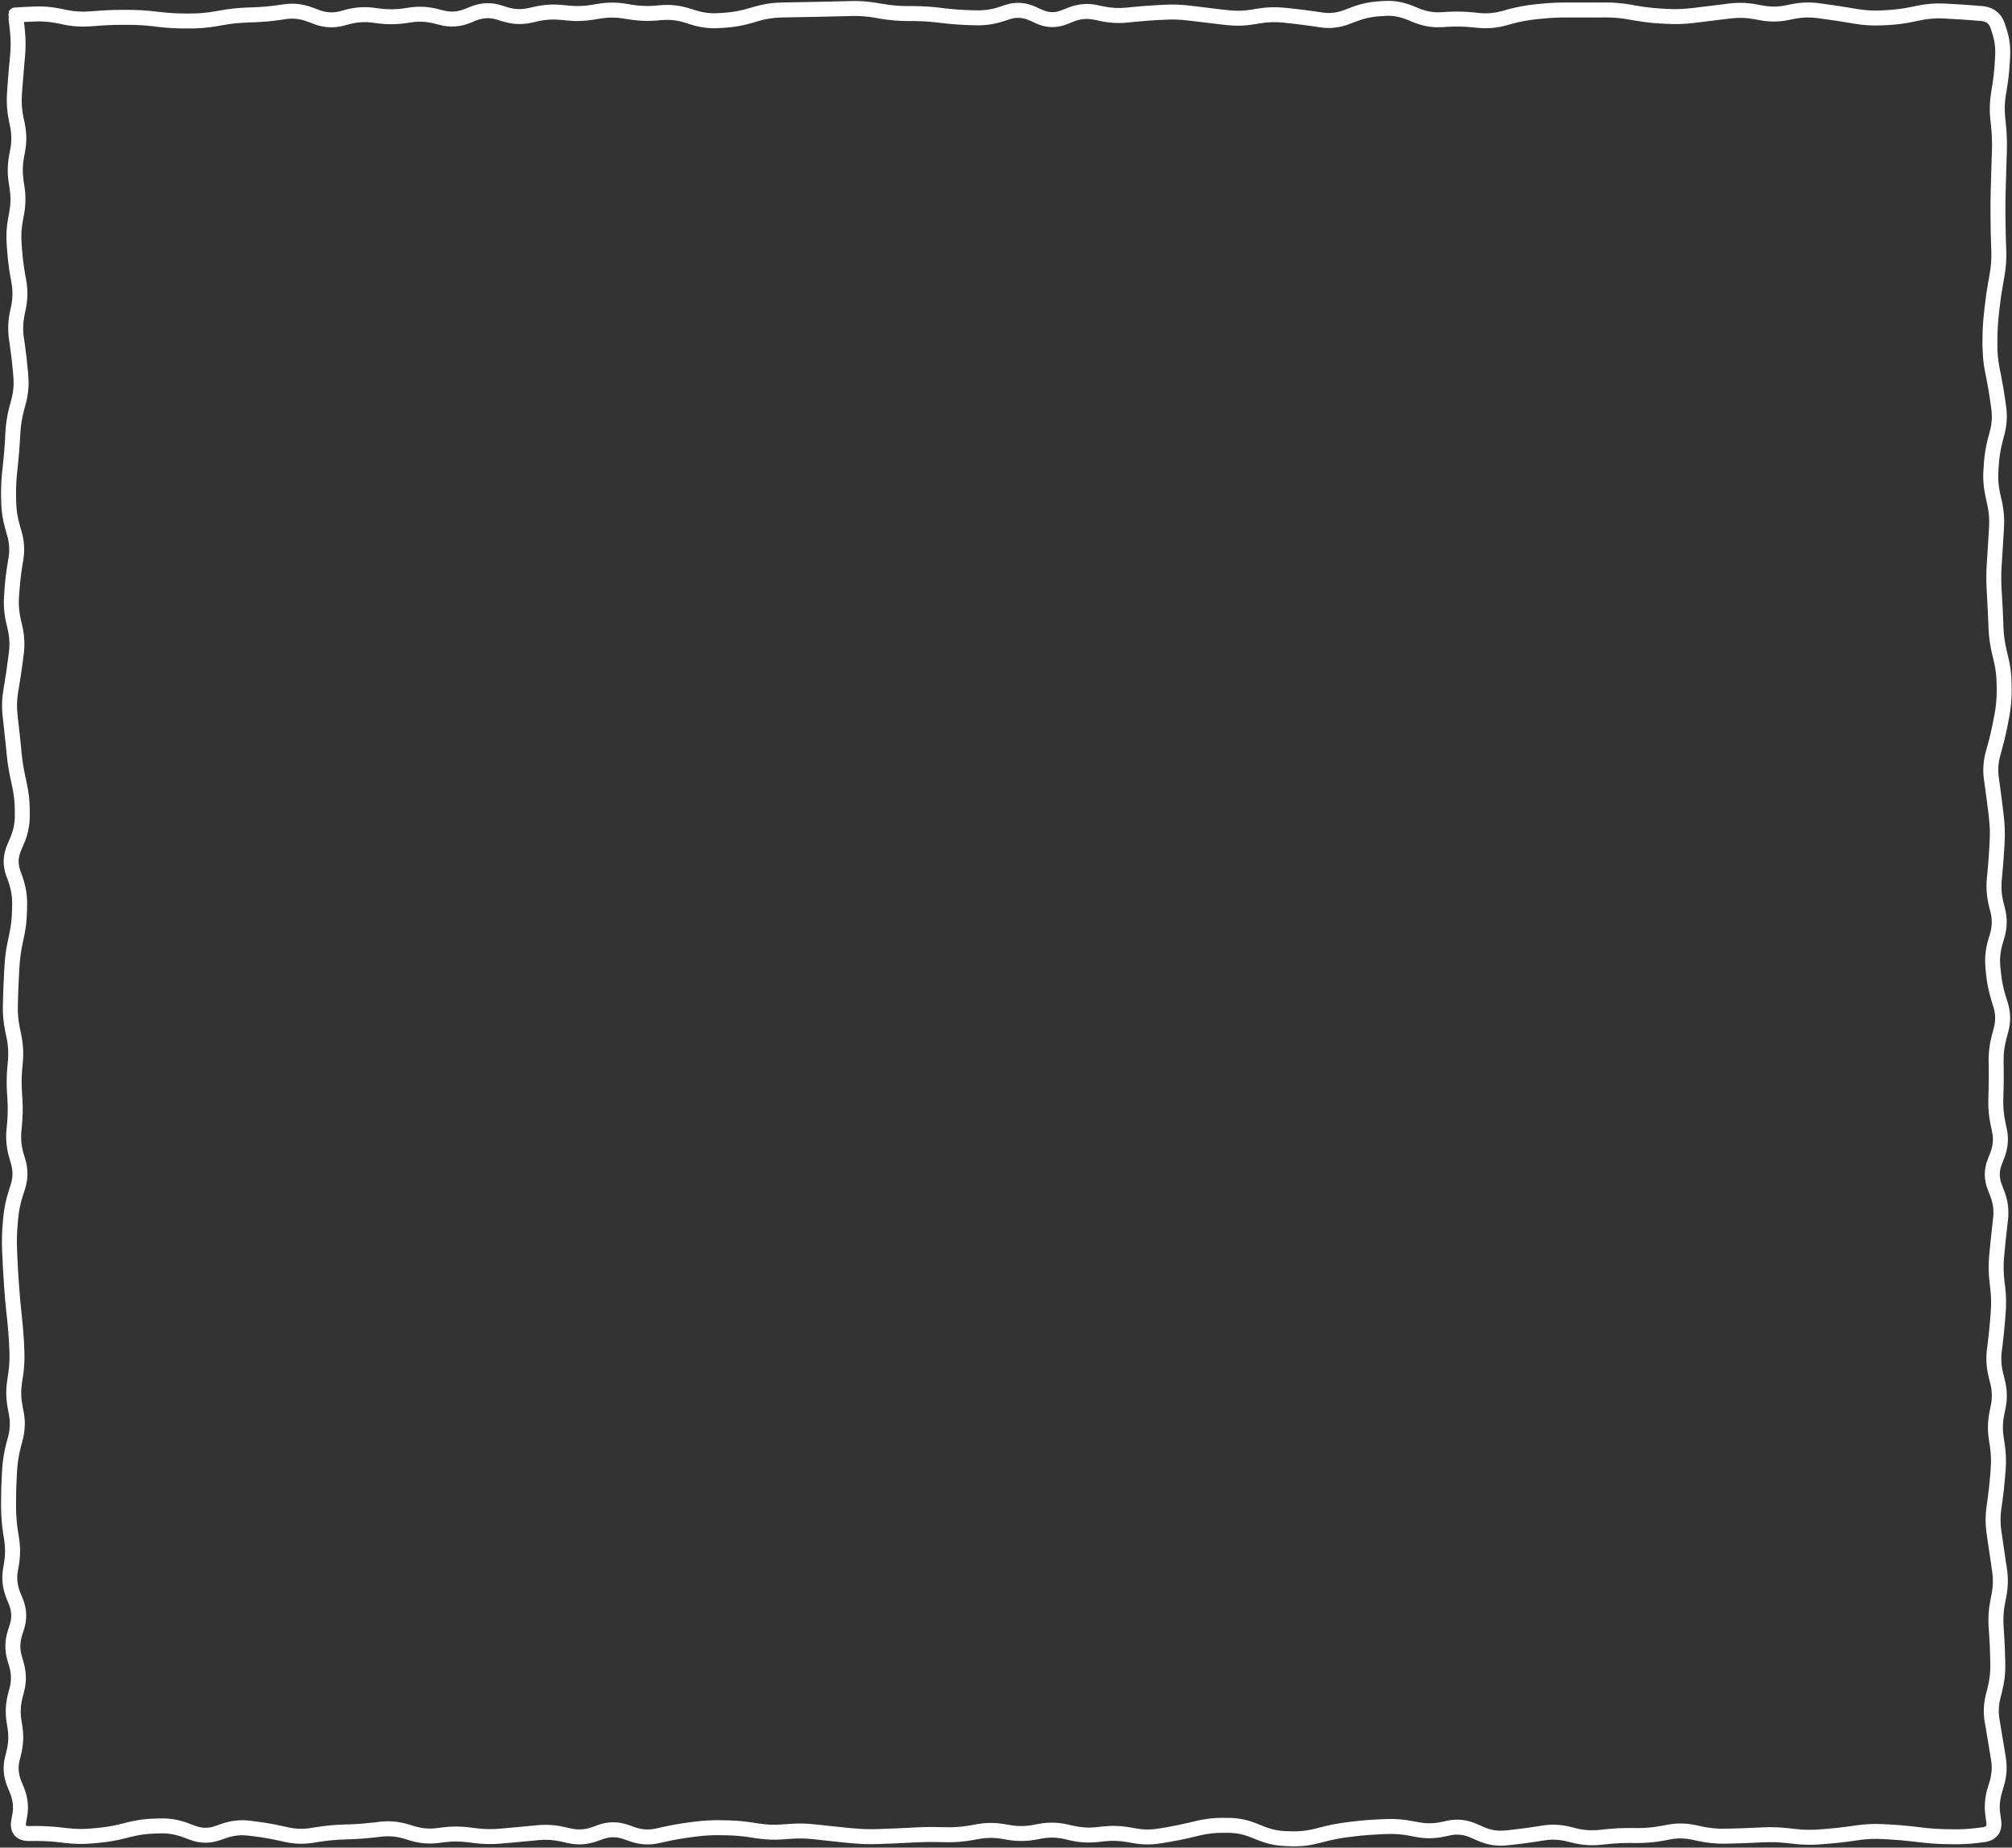 <?xml version="1.0" encoding="UTF-8"?> <svg xmlns="http://www.w3.org/2000/svg" width="269" height="247" viewBox="0 0 269 247" fill="none"><rect x="0" y="0" width="269" height="247" fill="#333333" stroke="none"/><path d="M185.055 0.133C186.338 0.046 187.61 0.263 188.859 0.773L189.281 0.945L189.695 1.117C190.688 1.523 191.665 1.688 192.625 1.633L193.039 1.609L193.461 1.586C194.632 1.519 195.806 1.541 196.977 1.656L197.398 1.695L197.82 1.742C198.813 1.839 199.809 1.751 200.812 1.477L201.656 1.242C202.828 0.922 204.003 0.705 205.18 0.586L205.602 0.539L206.016 0.5C207.17 0.383 208.329 0.33 209.484 0.336H214.094L214.516 0.328C215.696 0.32 216.877 0.418 218.055 0.625L218.477 0.703L218.891 0.773C219.971 0.963 221.054 1.089 222.133 1.148L222.977 1.195C224.036 1.253 225.096 1.214 226.156 1.086L226.578 1.039L227 0.984C228.119 0.849 229.241 0.717 230.359 0.578L230.773 0.523L231.195 0.469C232.417 0.317 233.641 0.359 234.859 0.586L235.703 0.742C236.698 0.928 237.692 0.925 238.688 0.727L239.102 0.641L239.523 0.555C240.75 0.31 241.981 0.267 243.211 0.43L243.633 0.492L244.055 0.547C245.185 0.697 246.315 0.87 247.445 1.062L248.289 1.203C249.338 1.382 250.384 1.449 251.43 1.398L252.273 1.352C253.339 1.3 254.408 1.163 255.477 0.938L255.891 0.852L256.312 0.766C257.515 0.512 258.722 0.414 259.93 0.477L260.352 0.5L260.773 0.516C261.903 0.574 263.035 0.65 264.164 0.742L264.578 0.781L265 0.812C265.709 0.87 266.367 1.086 266.914 1.508C267.463 1.931 267.83 2.51 268.047 3.18L268.172 3.562L268.297 3.953C268.667 5.102 268.819 6.302 268.75 7.539L268.727 7.953L268.703 8.375C268.639 9.531 268.511 10.689 268.32 11.844L268.25 12.266L268.18 12.68C268.01 13.711 267.983 14.744 268.094 15.773L268.141 16.195L268.18 16.609C268.305 17.774 268.349 18.944 268.312 20.109L268.305 20.531L268.289 20.953C268.254 22.072 268.22 23.194 268.188 24.312L268.172 24.727L268.164 25.148C268.131 26.256 268.118 27.369 268.125 28.477V28.891L268.133 29.312C268.14 30.422 268.163 31.532 268.203 32.641L268.234 33.484C268.277 34.677 268.185 35.873 267.969 37.062L267.898 37.477L267.82 37.898C267.621 38.995 267.458 40.092 267.336 41.188L267.242 42.031C267.121 43.115 267.06 44.198 267.055 45.281L267.047 45.703V46.125C267.042 47.175 267.142 48.227 267.352 49.281L267.523 50.125C267.75 51.263 267.944 52.401 268.102 53.539L268.156 53.961L268.219 54.383C268.393 55.636 268.306 56.889 267.977 58.133L267.758 58.977C267.477 60.036 267.303 61.095 267.234 62.148L267.203 62.562L267.18 62.984C267.114 64.005 267.195 65.028 267.43 66.055L267.523 66.477L267.625 66.898C267.901 68.108 268.001 69.323 267.93 70.539L267.906 70.961L267.883 71.375C267.817 72.496 267.744 73.621 267.672 74.742L267.648 75.164L267.617 75.586C267.548 76.664 267.545 77.742 267.609 78.82L267.633 79.242L267.664 79.664C267.731 80.789 267.784 81.914 267.828 83.039L267.859 83.883C267.9 84.934 268.049 85.99 268.305 87.047L268.406 87.469L268.508 87.883C268.796 89.076 268.94 90.277 268.945 91.477L268.953 91.898V92.312C268.958 93.497 268.847 94.686 268.625 95.867L268.547 96.281L268.469 96.703C268.253 97.851 267.982 99.002 267.664 100.148L267.555 100.57L267.438 100.984C267.163 101.975 267.097 102.958 267.234 103.938L267.289 104.359L267.352 104.781C267.51 105.908 267.653 107.038 267.789 108.164L267.844 108.578L267.891 109C268.032 110.176 268.078 111.354 268.016 112.531L267.969 113.375C267.909 114.508 267.821 115.641 267.711 116.773L267.633 117.617C267.535 118.621 267.607 119.628 267.859 120.641L267.969 121.055L268.07 121.477C268.393 122.77 268.363 124.072 267.984 125.359L267.734 126.203C267.44 127.205 267.343 128.2 267.438 129.188L267.484 129.602L267.523 130.023C267.624 131.071 267.835 132.124 268.164 133.18L268.43 134.023C268.834 135.323 268.855 136.64 268.5 137.945L268.391 138.359L268.273 138.781C267.992 139.814 267.86 140.844 267.875 141.867L267.883 142.289L267.891 142.703C267.907 143.838 267.895 144.975 267.859 146.109L267.852 146.531L267.836 146.953C267.804 147.99 267.901 149.028 268.125 150.07L268.211 150.492L268.305 150.906C268.589 152.228 268.461 153.55 267.953 154.844L267.625 155.688C267.278 156.573 267.281 157.436 267.625 158.32L267.781 158.734L267.945 159.156C268.436 160.417 268.616 161.701 268.469 162.992L268.375 163.836C268.248 164.948 268.129 166.06 268.023 167.172L267.945 168.016C267.846 169.064 267.86 170.115 267.984 171.164L268.031 171.586L268.086 172C268.226 173.185 268.243 174.377 268.148 175.562L268.117 175.977L268.086 176.398C267.996 177.533 267.883 178.67 267.742 179.805L267.688 180.227L267.633 180.641C267.51 181.634 267.576 182.631 267.828 183.633L267.938 184.055L268.039 184.477C268.357 185.74 268.391 187.013 268.133 188.281L268.047 188.703L267.961 189.117C267.757 190.121 267.73 191.124 267.883 192.125L267.945 192.547L268.016 192.969C268.199 194.164 268.243 195.365 268.148 196.562L268.109 196.977L268.078 197.398C267.988 198.539 267.865 199.68 267.703 200.82L267.578 201.664C267.433 202.688 267.436 203.71 267.586 204.734L267.711 205.578C267.874 206.697 268.038 207.819 268.203 208.938L268.266 209.352L268.328 209.773C268.51 211.006 268.475 212.239 268.234 213.469L268.156 213.891L268.07 214.312C267.867 215.348 267.804 216.383 267.875 217.414L267.906 217.828L267.93 218.25C268.008 219.385 268.062 220.521 268.086 221.656L268.102 222.5C268.127 223.713 267.981 224.921 267.672 226.125L267.57 226.547L267.461 226.969C267.208 227.955 267.168 228.936 267.336 229.914L267.406 230.328L267.477 230.75C267.669 231.872 267.857 232.995 268.039 234.117L268.109 234.539L268.172 234.961C268.378 236.234 268.292 237.506 267.914 238.766L267.664 239.609C267.368 240.598 267.292 241.552 267.43 242.484L267.492 242.891L267.547 243.297C267.65 243.997 267.577 244.738 267.109 245.336C266.645 245.928 265.946 246.188 265.242 246.273L264.82 246.328L264.398 246.375C263.232 246.517 262.066 246.573 260.898 246.547L260.055 246.531C258.903 246.505 257.752 246.42 256.602 246.281L256.18 246.234L255.758 246.18C254.661 246.048 253.565 245.955 252.469 245.898L251.625 245.852C250.572 245.797 249.516 245.848 248.461 246L248.047 246.062L247.625 246.125C246.483 246.29 245.338 246.413 244.195 246.5L243.773 246.531L243.359 246.562C242.175 246.653 240.988 246.63 239.805 246.492L238.961 246.398C237.896 246.275 236.83 246.239 235.766 246.289L235.344 246.305L234.93 246.328C233.803 246.381 232.674 246.424 231.547 246.453L230.703 246.469C229.503 246.499 228.305 246.384 227.109 246.125L226.688 246.039L226.266 245.945C225.276 245.731 224.292 245.713 223.305 245.898L222.883 245.984L222.461 246.062C221.281 246.284 220.098 246.389 218.914 246.383H218.492L218.078 246.375C216.994 246.369 215.905 246.427 214.82 246.539L214.406 246.578L213.984 246.625C212.748 246.752 211.51 246.66 210.281 246.359L209.859 246.258L209.445 246.156C208.452 245.913 207.463 245.874 206.477 246.031L206.055 246.094L205.641 246.164C204.504 246.345 203.364 246.498 202.227 246.617L201.805 246.656L201.383 246.703C200.075 246.84 198.78 246.616 197.516 246.055L196.672 245.68C195.731 245.262 194.827 245.16 193.93 245.352L193.508 245.445L193.086 245.531C191.838 245.798 190.586 245.816 189.336 245.578L188.914 245.5L188.492 245.414C187.446 245.214 186.401 245.137 185.359 245.18L184.938 245.195L184.523 245.219C183.429 245.264 182.329 245.346 181.234 245.477L180.82 245.531L180.398 245.578C179.325 245.706 178.249 245.909 177.172 246.188L176.328 246.406C175.12 246.718 173.904 246.857 172.688 246.82L172.266 246.805L171.852 246.789C170.604 246.751 169.362 246.48 168.141 245.984L167.727 245.82L167.305 245.648C166.293 245.238 165.296 245.031 164.312 245.023H163.891L163.477 245.016C162.44 245.008 161.395 245.132 160.352 245.383L159.938 245.484L159.516 245.586C158.374 245.861 157.229 246.092 156.086 246.281L155.242 246.422C154.011 246.626 152.777 246.621 151.547 246.406L151.125 246.336L150.711 246.258C149.683 246.078 148.651 246.044 147.625 246.156L147.211 246.203L146.789 246.25C145.558 246.384 144.327 246.315 143.102 246.039L142.68 245.945L142.258 245.844C141.269 245.621 140.282 245.601 139.297 245.781L138.883 245.859L138.461 245.938C137.227 246.163 135.985 246.17 134.75 245.961L134.336 245.891L133.914 245.82C132.909 245.65 131.904 245.66 130.898 245.844L130.477 245.914L130.062 245.992C128.876 246.208 127.682 246.302 126.492 246.273L126.078 246.266L125.656 246.258C124.563 246.231 123.469 246.246 122.375 246.305L121.953 246.32L121.531 246.344C120.406 246.404 119.281 246.455 118.156 246.492L117.312 246.523C116.149 246.562 114.983 246.52 113.82 246.406L113.406 246.367L112.984 246.328C111.86 246.218 110.734 246.095 109.609 245.969L108.766 245.875C107.71 245.756 106.656 245.743 105.602 245.828L104.758 245.891C103.56 245.987 102.36 245.944 101.164 245.758L100.742 245.695L100.328 245.625C99.253 245.457 98.175 245.37 97.102 245.352L96.68 245.344L96.266 245.336C95.197 245.318 94.125 245.381 93.055 245.523L92.211 245.633C91.12 245.779 90.029 245.976 88.938 246.219L88.094 246.406C86.786 246.696 85.476 246.605 84.188 246.148L83.344 245.852C82.441 245.532 81.559 245.532 80.656 245.852L79.812 246.148C78.521 246.606 77.209 246.691 75.898 246.391L75.477 246.289L75.055 246.195C74.038 245.962 73.025 245.893 72.016 245.992L71.594 246.039L71.18 246.078C70.056 246.188 68.928 246.293 67.805 246.391L67.383 246.422L66.969 246.461C65.777 246.565 64.581 246.543 63.391 246.391L62.977 246.336L62.555 246.281C61.518 246.149 60.481 246.145 59.445 246.273L58.602 246.383C57.341 246.539 56.082 246.428 54.836 246.055L54.414 245.922L53.992 245.797C52.999 245.499 52.017 245.417 51.039 245.531L50.195 245.625C49.048 245.759 47.898 245.844 46.75 245.883L46.336 245.898L45.914 245.914C44.835 245.95 43.752 246.057 42.672 246.227L42.258 246.289L41.836 246.359C40.591 246.555 39.342 246.516 38.102 246.242L37.688 246.148L37.266 246.055C36.177 245.814 35.087 245.627 34 245.492L33.578 245.438L33.156 245.391C32.197 245.272 31.232 245.376 30.25 245.719L29.828 245.867L29.406 246.008C28.063 246.476 26.704 246.453 25.367 245.945L24.523 245.633C23.517 245.251 22.528 245.071 21.547 245.094L21.125 245.102L20.703 245.117C19.66 245.142 18.612 245.283 17.562 245.547L17.141 245.648L16.727 245.758C15.558 246.052 14.384 246.254 13.211 246.359L12.367 246.438C11.18 246.544 9.991 246.528 8.805 246.391L8.383 246.344L7.969 246.289C6.889 246.164 5.806 246.105 4.727 246.109L4.305 246.117H3.883C3.194 246.12 2.437 245.955 1.93 245.352C1.422 244.748 1.393 243.974 1.516 243.297L1.586 242.883L1.664 242.469C1.826 241.573 1.728 240.654 1.336 239.695L1.164 239.281L0.992 238.859C0.458 237.554 0.341 236.218 0.672 234.883L0.781 234.461L0.883 234.039C1.129 233.047 1.171 232.063 1.016 231.078L0.953 230.656L0.883 230.234C0.684 228.977 0.747 227.718 1.07 226.469L1.18 226.047L1.289 225.633C1.533 224.69 1.519 223.752 1.242 222.805L0.992 221.961C0.608 220.648 0.629 219.324 1.047 218.016L1.312 217.172C1.596 216.282 1.562 215.401 1.195 214.492L1.031 214.078L0.859 213.656C0.343 212.376 0.184 211.064 0.406 209.75L0.477 209.336L0.547 208.914C0.718 207.901 0.723 206.888 0.562 205.875L0.5 205.453L0.43 205.039C0.244 203.869 0.152 202.695 0.148 201.523V200.68C0.145 199.54 0.175 198.397 0.242 197.258L0.266 196.844L0.289 196.422C0.359 195.234 0.555 194.049 0.867 192.867L0.977 192.445L1.094 192.023C1.352 191.047 1.381 190.079 1.195 189.109L1.039 188.266C0.804 187.036 0.774 185.803 0.961 184.57L1.086 183.727C1.245 182.672 1.307 181.615 1.258 180.562L1.234 180.148L1.219 179.727C1.168 178.628 1.081 177.529 0.961 176.43L0.867 175.586C0.743 174.454 0.641 173.32 0.562 172.188L0.531 171.766L0.508 171.352C0.429 170.222 0.367 169.09 0.32 167.961L0.297 167.539L0.281 167.117C0.234 165.956 0.26 164.793 0.359 163.633L0.398 163.219L0.43 162.797C0.532 161.598 0.781 160.4 1.164 159.211L1.297 158.797L1.43 158.375C1.73 157.444 1.746 156.527 1.477 155.602L1.352 155.18L1.234 154.758C0.874 153.521 0.749 152.273 0.867 151.023L0.906 150.609L0.945 150.188C1.046 149.12 1.061 148.051 0.992 146.984L0.969 146.562L0.938 146.148C0.862 144.978 0.878 143.803 0.984 142.633L1.062 141.789C1.155 140.77 1.097 139.75 0.883 138.727L0.789 138.305L0.703 137.883C0.453 136.688 0.345 135.489 0.383 134.289L0.398 133.867L0.406 133.445C0.441 132.32 0.488 131.195 0.547 130.07L0.594 129.227C0.655 128.053 0.811 126.881 1.062 125.711L1.156 125.289L1.242 124.867C1.469 123.81 1.592 122.756 1.609 121.703L1.617 121.281L1.625 120.867C1.641 119.874 1.477 118.866 1.117 117.852L0.969 117.438L0.812 117.016C0.328 115.65 0.393 114.267 0.977 112.922L1.336 112.078C1.771 111.075 1.979 110.094 1.977 109.125V108.281C1.973 107.234 1.855 106.185 1.625 105.133L1.539 104.711L1.445 104.297C1.193 103.14 1.005 101.979 0.891 100.82L0.812 99.977C0.703 98.862 0.581 97.747 0.453 96.633L0.406 96.211L0.359 95.797C0.22 94.584 0.256 93.368 0.461 92.156L0.602 91.312C0.789 90.207 0.947 89.098 1.086 87.992L1.141 87.578L1.195 87.156C1.321 86.156 1.265 85.155 1.031 84.148L0.938 83.727L0.836 83.305C0.554 82.09 0.46 80.87 0.547 79.648L0.57 79.227L0.602 78.812C0.683 77.662 0.82 76.509 1.008 75.359L1.148 74.516C1.306 73.549 1.244 72.581 0.961 71.602L0.836 71.18L0.719 70.758C0.371 69.558 0.185 68.351 0.164 67.141L0.148 66.297C0.129 65.135 0.184 63.974 0.312 62.812L0.406 61.969C0.528 60.868 0.622 59.764 0.68 58.664L0.695 58.25L0.719 57.828C0.781 56.636 0.97 55.443 1.289 54.258L1.406 53.844L1.516 53.422C1.787 52.411 1.877 51.406 1.789 50.406L1.758 49.984L1.719 49.57C1.622 48.469 1.488 47.367 1.328 46.266L1.273 45.844L1.211 45.422C1.032 44.187 1.066 42.95 1.32 41.719L1.414 41.297L1.5 40.875C1.706 39.878 1.72 38.885 1.547 37.891L1.477 37.469L1.398 37.055C1.198 35.905 1.052 34.752 0.961 33.602L0.898 32.758C0.803 31.55 0.87 30.345 1.094 29.141L1.25 28.297C1.438 27.288 1.451 26.281 1.297 25.273L1.234 24.852L1.164 24.43C0.976 23.199 0.999 21.963 1.227 20.734L1.305 20.32L1.383 19.898C1.566 18.906 1.556 17.916 1.352 16.922L1.18 16.078C0.931 14.871 0.85 13.658 0.938 12.445L0.969 12.031L0.992 11.609C1.074 10.483 1.171 9.353 1.273 8.227L1.312 7.812L1.352 7.391C1.448 6.329 1.447 5.326 1.352 4.383L1.273 3.617C1.223 3.114 1.18 2.745 1.148 2.508L1.125 2.32C1.129 2.333 1.15 2.401 1.195 2.484C1.198 2.49 1.215 2.493 1.219 2.5C1.107 2.174 1.122 1.627 1.258 1.383C1.361 1.271 1.549 1.129 1.617 1.094C1.657 1.076 1.722 1.056 1.75 1.047C1.797 1.032 1.836 1.019 1.852 1.016C1.87 1.012 1.89 1.009 1.898 1.008C1.915 1.005 1.932 1.008 1.938 1.008C1.948 1.007 1.956 1 1.961 1H2.07C2.213 1 2.327 1.053 2.43 1.094C2.422 1.09 2.42 1.073 2.414 1.07C2.294 1.023 2.187 1.009 2.18 1.008C2.151 1.004 2.129 1.001 2.117 1H2.078C2.144 0.996 2.248 0.984 2.383 0.977C2.656 0.963 3.075 0.942 3.633 0.914L4.047 0.898L4.469 0.875C5.675 0.815 6.885 0.908 8.086 1.156L8.5 1.242L8.922 1.328C9.951 1.541 10.976 1.606 12 1.523L12.844 1.461C13.989 1.369 15.136 1.322 16.281 1.32H17.117C18.276 1.319 19.436 1.382 20.594 1.516L21.438 1.609C22.519 1.734 23.599 1.803 24.68 1.805H25.523C26.582 1.806 27.642 1.711 28.703 1.523L29.125 1.445L29.547 1.375C30.712 1.169 31.879 1.047 33.047 1.008L33.469 0.992L33.883 0.977C34.966 0.94 36.056 0.843 37.141 0.688L37.555 0.625L37.977 0.57C39.274 0.384 40.567 0.541 41.836 1.023L42.258 1.18L42.672 1.336C43.604 1.69 44.519 1.747 45.43 1.508L45.844 1.398L46.266 1.281C47.507 0.956 48.757 0.877 50.008 1.039L50.852 1.148C51.88 1.281 52.909 1.274 53.938 1.125L54.359 1.062L54.773 1C56.025 0.818 57.28 0.888 58.523 1.203L58.945 1.312L59.367 1.414C60.273 1.644 61.177 1.583 62.109 1.211L62.531 1.047L62.953 0.875C64.278 0.348 65.633 0.281 66.977 0.695L67.398 0.828L67.812 0.961C68.769 1.256 69.718 1.291 70.664 1.078L71.078 0.984L71.5 0.891C72.723 0.616 73.951 0.538 75.18 0.664L75.602 0.703L76.023 0.75C77.053 0.856 78.085 0.822 79.117 0.648L79.531 0.578L79.953 0.508C81.18 0.301 82.413 0.295 83.641 0.492L84.062 0.562L84.477 0.633C85.518 0.801 86.562 0.842 87.602 0.758L88.016 0.719L88.438 0.688C89.692 0.586 90.942 0.736 92.18 1.125L92.602 1.25L93.023 1.383C94.03 1.699 95.025 1.822 96.016 1.758L96.438 1.734L96.852 1.703C97.895 1.636 98.948 1.449 100 1.141L100.422 1.023L100.836 0.898C102.038 0.546 103.248 0.358 104.461 0.336L105.305 0.32C106.424 0.3 107.545 0.277 108.664 0.258L109.086 0.25L109.5 0.242C110.616 0.223 111.736 0.197 112.852 0.164L113.273 0.156L113.688 0.141C114.874 0.106 116.066 0.19 117.25 0.391L117.664 0.461L118.086 0.531C119.152 0.712 120.218 0.808 121.281 0.812H122.125C123.282 0.818 124.438 0.888 125.594 1.023L126.016 1.078L126.438 1.125C127.528 1.253 128.621 1.328 129.711 1.359L130.125 1.375L130.547 1.383C131.546 1.412 132.554 1.27 133.57 0.938L133.992 0.797L134.406 0.656C135.777 0.208 137.163 0.31 138.5 0.922L138.914 1.117L139.336 1.305C140.212 1.706 141.047 1.728 141.906 1.383L142.328 1.211L142.75 1.047C144.043 0.528 145.363 0.391 146.688 0.672L147.109 0.766L147.531 0.852C148.55 1.068 149.564 1.126 150.578 1.023L151 0.984L151.422 0.938C152.557 0.823 153.693 0.738 154.828 0.68L155.672 0.633C156.849 0.572 158.027 0.618 159.203 0.766L159.625 0.82L160.047 0.867C161.162 1.007 162.276 1.146 163.391 1.273L164.234 1.367C165.26 1.485 166.285 1.46 167.312 1.289L168.156 1.148C169.363 0.948 170.572 0.912 171.781 1.039L172.203 1.078L172.625 1.125C173.758 1.245 174.891 1.387 176.023 1.555L176.867 1.68C177.806 1.819 178.75 1.71 179.719 1.336L180.141 1.18L180.562 1.016C181.769 0.55 182.985 0.271 184.211 0.188L184.633 0.156L185.055 0.133ZM1.375 2.719C1.423 2.765 1.508 2.832 1.625 2.891C1.545 2.843 1.435 2.747 1.336 2.656C1.351 2.673 1.357 2.702 1.375 2.719ZM2.148 201.516C2.152 202.584 2.237 203.657 2.406 204.727L2.477 205.141L2.539 205.562C2.733 206.79 2.731 208.023 2.523 209.25L2.453 209.664L2.375 210.086C2.219 211.012 2.324 211.947 2.711 212.906L2.883 213.328L3.055 213.742C3.591 215.071 3.649 216.433 3.219 217.781L2.953 218.625C2.656 219.556 2.643 220.472 2.914 221.398L3.039 221.82L3.156 222.242C3.534 223.533 3.562 224.837 3.227 226.133L3.117 226.547L3.008 226.969C2.752 227.958 2.704 228.941 2.859 229.922L2.922 230.344L2.992 230.766C3.191 232.02 3.13 233.276 2.82 234.523L2.719 234.938L2.617 235.359C2.393 236.263 2.462 237.168 2.844 238.102L3.016 238.523L3.188 238.938C3.712 240.218 3.869 241.526 3.633 242.828L3.555 243.242L3.484 243.648C3.408 244.07 3.509 244.12 3.461 244.062C3.414 244.008 3.446 244.119 3.875 244.117H4.297L4.719 244.109C5.878 244.104 7.037 244.171 8.195 244.305L8.617 244.352L9.031 244.398C10.082 244.52 11.137 244.54 12.188 244.445L13.031 244.367C14.097 244.271 15.165 244.089 16.234 243.82L16.656 243.711L17.078 243.609C18.267 243.31 19.46 243.145 20.656 243.117L21.078 243.109L21.5 243.094C22.756 243.065 24.004 243.29 25.234 243.758L25.656 243.922L26.078 244.078C26.979 244.42 27.856 244.436 28.75 244.125L29.594 243.828C30.85 243.39 32.127 243.24 33.406 243.398L33.82 243.453L34.242 243.508C35.394 243.65 36.545 243.848 37.695 244.102L38.539 244.289C39.537 244.509 40.53 244.539 41.523 244.383L41.945 244.312L42.367 244.25C43.525 244.068 44.684 243.953 45.844 243.914L46.266 243.898L46.688 243.891C47.778 243.854 48.87 243.768 49.961 243.641L50.383 243.594L50.805 243.539C52.065 243.392 53.325 243.509 54.57 243.883L54.984 244.008L55.406 244.133C56.398 244.43 57.382 244.52 58.359 244.398L58.773 244.344L59.195 244.289C60.398 244.14 61.603 244.144 62.805 244.297L63.648 244.406C64.697 244.54 65.749 244.56 66.797 244.469L67.211 244.43L67.633 244.398C68.749 244.301 69.868 244.195 70.984 244.086L71.406 244.047L71.82 244.008C73.049 243.888 74.278 243.97 75.5 244.25L76.344 244.438C77.272 244.651 78.201 244.601 79.148 244.266L79.562 244.117L79.984 243.961C81.32 243.488 82.68 243.495 84.016 243.969L84.438 244.117L84.852 244.266C85.801 244.602 86.734 244.66 87.664 244.453L88.086 244.359L88.5 244.266C89.647 244.011 90.797 243.802 91.945 243.648L92.789 243.539C93.958 243.383 95.127 243.316 96.297 243.336L97.141 243.352C98.305 243.372 99.47 243.467 100.633 243.648L101.055 243.719L101.477 243.781C102.519 243.944 103.561 243.982 104.602 243.898L105.023 243.867L105.438 243.836C106.622 243.74 107.809 243.757 108.992 243.891L109.414 243.938L109.828 243.984C110.943 244.11 112.065 244.227 113.18 244.336L113.594 244.375L114.016 244.414C115.092 244.519 116.174 244.559 117.25 244.523L117.664 244.508L118.086 244.492C119.199 244.455 120.316 244.411 121.43 244.352L121.844 244.328L122.266 244.305C123.411 244.244 124.558 244.23 125.703 244.258L126.547 244.273C127.597 244.299 128.65 244.215 129.703 244.023L130.117 243.953L130.539 243.875C131.773 243.65 133.015 243.643 134.25 243.852L134.664 243.922L135.086 243.992C136.091 244.162 137.096 244.153 138.102 243.969L138.523 243.891L138.938 243.812C140.191 243.583 141.453 243.617 142.703 243.898L143.117 243.992L143.539 244.086C144.553 244.314 145.563 244.375 146.57 244.266L147.414 244.172C148.628 244.04 149.844 244.078 151.055 244.289L151.469 244.359L151.891 244.438C152.899 244.613 153.906 244.62 154.914 244.453L155.758 244.312C156.853 244.131 157.95 243.905 159.047 243.641L159.469 243.539L159.883 243.438C161.079 243.15 162.282 243.007 163.484 243.016L163.906 243.023H164.328C165.583 243.033 166.828 243.292 168.055 243.789L168.898 244.133C169.917 244.546 170.922 244.767 171.914 244.797L172.328 244.805L172.75 244.82C173.772 244.851 174.797 244.735 175.828 244.469L176.672 244.25C177.834 243.95 178.999 243.732 180.164 243.594L180.578 243.539L181 243.492C182.145 243.356 183.292 243.266 184.438 243.219L184.859 243.203L185.281 243.18C186.478 243.131 187.674 243.225 188.867 243.453L189.711 243.609C190.698 243.798 191.683 243.789 192.672 243.578L193.094 243.492L193.508 243.398C194.849 243.112 196.186 243.275 197.484 243.852L198.328 244.227C199.302 244.658 200.25 244.808 201.18 244.711L201.594 244.672L202.016 244.625C203.117 244.51 204.219 244.363 205.32 244.188L205.742 244.125L206.164 244.055C207.416 243.855 208.669 243.907 209.914 244.211L210.336 244.312L210.758 244.422C211.769 244.669 212.778 244.736 213.781 244.633L214.195 244.594L214.617 244.547C215.773 244.428 216.93 244.369 218.086 244.375L218.508 244.383H218.922C219.977 244.388 221.036 244.292 222.094 244.094L222.938 243.938C224.189 243.703 225.446 243.721 226.695 243.992L227.109 244.078L227.531 244.172C228.575 244.398 229.618 244.495 230.656 244.469L231.078 244.461L231.492 244.453C232.605 244.425 233.723 244.381 234.836 244.328L235.25 244.312L235.672 244.289C236.846 244.234 238.022 244.278 239.195 244.414L240.039 244.508C241.094 244.63 242.149 244.651 243.203 244.57L244.047 244.508C245.143 244.424 246.239 244.299 247.336 244.141L247.758 244.086L248.18 244.023C249.363 243.853 250.55 243.798 251.734 243.859L252.148 243.883L252.57 243.898C253.713 243.957 254.858 244.058 256 244.195L256.422 244.242L256.836 244.297C257.924 244.428 259.014 244.506 260.102 244.531L260.945 244.547C262.015 244.571 263.085 244.521 264.156 244.391L264.578 244.336L265 244.289C265.415 244.239 265.516 244.121 265.531 244.102C265.542 244.088 265.627 243.979 265.57 243.594L265.508 243.188L265.453 242.773C265.271 241.533 265.367 240.282 265.742 239.031L265.875 238.609L266 238.195C266.294 237.216 266.359 236.247 266.203 235.281L266.062 234.438C265.882 233.321 265.699 232.202 265.508 231.086L265.438 230.672L265.359 230.25C265.143 228.989 265.201 227.723 265.523 226.469L265.633 226.055L265.734 225.633C266 224.598 266.123 223.565 266.102 222.539L266.094 222.117L266.086 221.703C266.063 220.6 266.014 219.494 265.938 218.391L265.875 217.547C265.792 216.339 265.873 215.133 266.109 213.93L266.188 213.508L266.273 213.086C266.471 212.077 266.492 211.069 266.344 210.062L266.281 209.648L266.227 209.227C266.061 208.107 265.89 206.987 265.727 205.867L265.664 205.445L265.609 205.023C265.432 203.81 265.429 202.596 265.602 201.383L265.656 200.961L265.719 200.539C265.875 199.44 265.999 198.341 266.086 197.242L266.148 196.398C266.231 195.358 266.199 194.316 266.039 193.273L265.969 192.852L265.906 192.43C265.717 191.193 265.749 189.953 266 188.719L266.086 188.297L266.172 187.883C266.37 186.911 266.347 185.937 266.102 184.961L265.992 184.547L265.891 184.125C265.58 182.889 265.495 181.643 265.648 180.398L265.758 179.555C265.894 178.45 266.006 177.346 266.094 176.242L266.156 175.398C266.24 174.345 266.218 173.289 266.094 172.234L266.047 171.82L266 171.398C265.859 170.209 265.841 169.018 265.953 167.828L266.031 166.984C266.138 165.859 266.262 164.735 266.391 163.609L266.484 162.766C266.593 161.818 266.466 160.861 266.086 159.883L265.758 159.039C265.232 157.685 265.234 156.306 265.766 154.953L265.93 154.531L266.094 154.117C266.466 153.171 266.541 152.246 266.344 151.328L266.258 150.906L266.164 150.492C265.907 149.295 265.799 148.093 265.836 146.891L265.852 146.469L265.859 146.047C265.894 144.943 265.907 143.838 265.891 142.734L265.883 142.312L265.875 141.898C265.857 140.682 266.015 139.465 266.344 138.258L266.461 137.836L266.57 137.414C266.824 136.481 266.808 135.557 266.516 134.617L266.383 134.195L266.258 133.781C265.889 132.599 265.645 131.409 265.531 130.219L265.453 129.375C265.333 128.124 265.456 126.878 265.82 125.641L266.07 124.797C266.35 123.846 266.368 122.906 266.133 121.961L266.023 121.539L265.922 121.125C265.616 119.897 265.521 118.658 265.641 117.422L265.68 117L265.719 116.586C265.826 115.48 265.91 114.371 265.969 113.266L265.992 112.844L266.016 112.43C266.072 111.368 266.034 110.305 265.906 109.242L265.859 108.82L265.805 108.398C265.671 107.286 265.524 106.175 265.367 105.062L265.312 104.641L265.25 104.219C265.073 102.959 265.162 101.701 265.508 100.453L265.742 99.609C266.045 98.518 266.295 97.426 266.5 96.336L266.578 95.914L266.664 95.492C266.863 94.436 266.957 93.381 266.953 92.328V91.906L266.945 91.484C266.941 90.444 266.815 89.398 266.562 88.352L266.461 87.938L266.359 87.516C266.074 86.334 265.906 85.148 265.859 83.961L265.828 83.117C265.785 82.005 265.73 80.893 265.664 79.781L265.617 78.938C265.548 77.777 265.55 76.614 265.625 75.453L265.648 75.039L265.68 74.617C265.752 73.499 265.817 72.376 265.883 71.258L265.906 70.844L265.938 70.422C265.998 69.399 265.907 68.374 265.672 67.344L265.484 66.5C265.208 65.289 265.101 64.07 265.18 62.852L265.211 62.438L265.234 62.016C265.311 60.829 265.507 59.642 265.82 58.461L265.938 58.047L266.047 57.625C266.311 56.63 266.371 55.642 266.234 54.656L266.172 54.234L266.117 53.82C265.965 52.72 265.781 51.616 265.562 50.516L265.391 49.672C265.273 49.081 265.19 48.49 265.133 47.898L265.047 46.117V45.695L265.055 45.273C265.06 44.119 265.129 42.966 265.258 41.812L265.352 40.969C265.479 39.826 265.644 38.681 265.852 37.539L265.93 37.125L266 36.703C266.191 35.653 266.272 34.602 266.234 33.555L266.219 33.133L266.203 32.719C266.163 31.59 266.14 30.457 266.133 29.328L266.125 28.906V28.484C266.117 27.354 266.131 26.224 266.164 25.094L266.18 24.672L266.188 24.25C266.22 23.13 266.254 22.01 266.289 20.891L266.32 20.047C266.354 18.974 266.311 17.901 266.195 16.828L266.102 15.984C265.972 14.775 266.012 13.566 266.211 12.359L266.273 11.938L266.344 11.516C266.523 10.431 266.643 9.348 266.703 8.266L266.75 7.422C266.805 6.421 266.683 5.468 266.391 4.562L266.273 4.18L266.148 3.797C266.033 3.44 265.871 3.221 265.695 3.086C265.517 2.949 265.247 2.838 264.836 2.805L264.422 2.773L264 2.734C262.891 2.644 261.781 2.573 260.672 2.516L259.828 2.469C258.797 2.415 257.763 2.5 256.727 2.719L256.305 2.805L255.883 2.898C254.713 3.145 253.54 3.295 252.367 3.352L251.945 3.375L251.531 3.391C250.338 3.449 249.143 3.375 247.953 3.172L247.109 3.031C246.003 2.842 244.896 2.678 243.789 2.531L243.367 2.469L242.945 2.414C241.937 2.28 240.926 2.314 239.914 2.516L239.492 2.602L239.078 2.688C237.833 2.936 236.582 2.943 235.336 2.711L234.914 2.633L234.5 2.555C233.481 2.365 232.462 2.335 231.445 2.461L231.023 2.508L230.602 2.562C229.482 2.702 228.362 2.841 227.242 2.977L226.82 3.023L226.398 3.078C225.222 3.22 224.045 3.252 222.867 3.188L222.445 3.164L222.023 3.148C220.864 3.085 219.705 2.945 218.547 2.742L218.125 2.672L217.711 2.594C216.651 2.408 215.589 2.321 214.531 2.328L214.109 2.336H209.477C208.392 2.33 207.304 2.382 206.219 2.492L205.805 2.531L205.383 2.578C204.321 2.686 203.254 2.88 202.188 3.172L201.344 3.406C200.111 3.743 198.869 3.848 197.625 3.727L196.781 3.648C195.713 3.544 194.646 3.517 193.578 3.578L193.156 3.609L192.734 3.633C191.456 3.706 190.19 3.476 188.945 2.969L188.102 2.625C187.112 2.221 186.144 2.06 185.188 2.125L184.766 2.156L184.344 2.18C183.332 2.249 182.313 2.484 181.281 2.883L180.859 3.039L180.438 3.203C179.167 3.694 177.871 3.857 176.57 3.664L176.156 3.602L175.734 3.539C174.628 3.375 173.52 3.234 172.414 3.117L171.992 3.07L171.578 3.023C170.549 2.915 169.516 2.946 168.484 3.117L167.641 3.258C166.431 3.459 165.22 3.49 164.008 3.352L163.164 3.258C162.042 3.129 160.919 2.992 159.797 2.852L159.375 2.805L158.953 2.75C157.892 2.617 156.833 2.578 155.773 2.633L155.352 2.656L154.93 2.672C153.827 2.729 152.72 2.818 151.617 2.93L151.203 2.969L150.781 3.016C149.556 3.14 148.329 3.071 147.109 2.812L146.695 2.719L146.273 2.633C145.358 2.439 144.439 2.518 143.492 2.898L143.07 3.07L142.656 3.234C141.276 3.789 139.864 3.749 138.5 3.125L138.086 2.93L137.664 2.742C136.761 2.329 135.901 2.278 135.031 2.562L134.609 2.695L134.188 2.836C132.965 3.235 131.732 3.418 130.492 3.383L130.07 3.375L129.648 3.359C128.5 3.326 127.351 3.244 126.203 3.109L125.781 3.062L125.367 3.016C124.285 2.889 123.199 2.817 122.117 2.812H121.273C120.099 2.807 118.922 2.706 117.75 2.508L117.336 2.438L116.914 2.359C115.858 2.181 114.803 2.11 113.75 2.141L113.328 2.156L112.906 2.164C111.784 2.197 110.661 2.223 109.539 2.242L108.695 2.258C107.576 2.277 106.455 2.3 105.336 2.32L104.914 2.328L104.5 2.336C103.473 2.354 102.436 2.508 101.398 2.812L100.984 2.938L100.562 3.062C99.375 3.411 98.181 3.626 96.984 3.703L96.562 3.727L96.148 3.758C94.9 3.839 93.653 3.684 92.422 3.297L91.578 3.031C90.576 2.717 89.587 2.6 88.602 2.68L88.18 2.711L87.758 2.75C86.559 2.847 85.361 2.794 84.164 2.602L83.742 2.539L83.32 2.469C82.309 2.306 81.3 2.307 80.289 2.477L79.445 2.617C78.238 2.82 77.029 2.866 75.82 2.742L75.398 2.695L74.977 2.656C73.967 2.553 72.954 2.607 71.938 2.836L71.516 2.938L71.102 3.031C69.808 3.322 68.509 3.263 67.227 2.867L66.805 2.742L66.383 2.609C65.489 2.334 64.601 2.37 63.688 2.734L63.273 2.898L62.852 3.07C61.545 3.591 60.209 3.69 58.875 3.352L58.453 3.25L58.031 3.141C57.037 2.889 56.049 2.833 55.062 2.977L54.641 3.039L54.227 3.102C53.017 3.277 51.803 3.289 50.594 3.133L49.75 3.023C48.761 2.896 47.772 2.957 46.773 3.219L46.352 3.328L45.938 3.438C44.609 3.786 43.268 3.708 41.961 3.211L41.547 3.047L41.125 2.891C40.155 2.522 39.207 2.412 38.266 2.547L37.422 2.672C36.266 2.838 35.11 2.938 33.953 2.977L33.531 2.992L33.117 3.008C32.045 3.044 30.965 3.154 29.891 3.344L29.477 3.414L29.055 3.492C27.878 3.7 26.695 3.806 25.516 3.805H24.68C23.522 3.803 22.36 3.735 21.203 3.602L20.789 3.555L20.367 3.5C19.285 3.375 18.198 3.319 17.117 3.32H16.281C15.188 3.321 14.094 3.365 13 3.453L12.156 3.516C10.941 3.613 9.726 3.539 8.516 3.289L8.102 3.203L7.68 3.117C6.641 2.903 5.604 2.823 4.57 2.875L4.148 2.891L3.727 2.914C3.538 2.923 3.366 2.93 3.211 2.938C3.227 3.084 3.248 3.247 3.266 3.422L3.297 3.797L3.336 4.18C3.446 5.263 3.451 6.393 3.344 7.57L3.266 8.414C3.164 9.526 3.073 10.638 2.992 11.75L2.93 12.594C2.855 13.62 2.92 14.649 3.133 15.68L3.227 16.102L3.312 16.516C3.569 17.762 3.582 19.018 3.352 20.266L3.273 20.68L3.195 21.102C3.009 22.111 2.995 23.117 3.148 24.125L3.273 24.969C3.462 26.2 3.44 27.434 3.211 28.664L3.133 29.086L3.055 29.5C2.862 30.535 2.809 31.57 2.891 32.602L2.922 33.023L2.953 33.438C3.039 34.526 3.178 35.621 3.367 36.711L3.445 37.125L3.516 37.547C3.732 38.791 3.71 40.039 3.453 41.281L3.281 42.125C3.074 43.13 3.043 44.131 3.188 45.133L3.312 45.977C3.478 47.114 3.61 48.252 3.711 49.391L3.75 49.812L3.781 50.234C3.89 51.473 3.783 52.71 3.453 53.938L3.336 54.359L3.227 54.781C2.943 55.835 2.774 56.883 2.719 57.93L2.672 58.773C2.612 59.912 2.517 61.05 2.391 62.188L2.352 62.609L2.305 63.031C2.185 64.109 2.13 65.189 2.148 66.266L2.156 66.68L2.164 67.102C2.181 68.13 2.34 69.165 2.641 70.203L2.758 70.625L2.883 71.039C3.247 72.298 3.325 73.573 3.117 74.844L3.047 75.258L2.984 75.68C2.806 76.77 2.679 77.864 2.602 78.953L2.57 79.367L2.539 79.789C2.467 80.806 2.551 81.827 2.789 82.852L2.883 83.273L2.984 83.695C3.271 84.927 3.335 86.168 3.18 87.406L3.125 87.828L3.07 88.242C2.928 89.377 2.763 90.514 2.57 91.648L2.5 92.07L2.43 92.484C2.256 93.511 2.227 94.538 2.344 95.562L2.438 96.406C2.567 97.531 2.694 98.656 2.805 99.781L2.883 100.625C2.989 101.705 3.162 102.786 3.398 103.867L3.492 104.289L3.578 104.703C3.837 105.889 3.973 107.082 3.977 108.273V109.117C3.98 110.386 3.707 111.641 3.172 112.875L2.812 113.719C2.424 114.613 2.393 115.47 2.703 116.344L3 117.188C3.434 118.412 3.645 119.653 3.625 120.898L3.617 121.312L3.609 121.734C3.59 122.92 3.457 124.107 3.203 125.289L3.109 125.711L3.023 126.133C2.794 127.201 2.65 128.271 2.594 129.336L2.57 129.75L2.547 130.172C2.488 131.284 2.441 132.396 2.406 133.508L2.398 133.93L2.383 134.352C2.35 135.39 2.445 136.433 2.664 137.477L2.75 137.898L2.836 138.312C3.091 139.527 3.165 140.749 3.055 141.969L2.977 142.812C2.88 143.88 2.868 144.948 2.938 146.016L2.961 146.438L2.992 146.852C3.068 148.025 3.049 149.202 2.938 150.375L2.898 150.797L2.859 151.211C2.766 152.2 2.856 153.2 3.148 154.203L3.273 154.617L3.398 155.039C3.781 156.352 3.757 157.677 3.336 158.984L3.203 159.406L3.062 159.828C2.724 160.879 2.511 161.928 2.422 162.969L2.391 163.383L2.352 163.805C2.26 164.883 2.237 165.961 2.281 167.039L2.312 167.883C2.358 168.992 2.423 170.102 2.5 171.211L2.531 171.633L2.562 172.047C2.64 173.154 2.738 174.268 2.859 175.375L2.906 175.789L2.945 176.211C3.07 177.351 3.166 178.492 3.219 179.633L3.25 180.477C3.305 181.662 3.25 182.848 3.07 184.031L3 184.453L2.938 184.867C2.785 185.874 2.807 186.882 3 187.891L3.078 188.312L3.164 188.734C3.407 190.003 3.358 191.277 3.023 192.539L2.914 192.953L2.805 193.375C2.525 194.433 2.351 195.488 2.289 196.539L2.242 197.383C2.177 198.481 2.145 199.582 2.148 200.68V201.516Z" fill="white"></path></svg> 